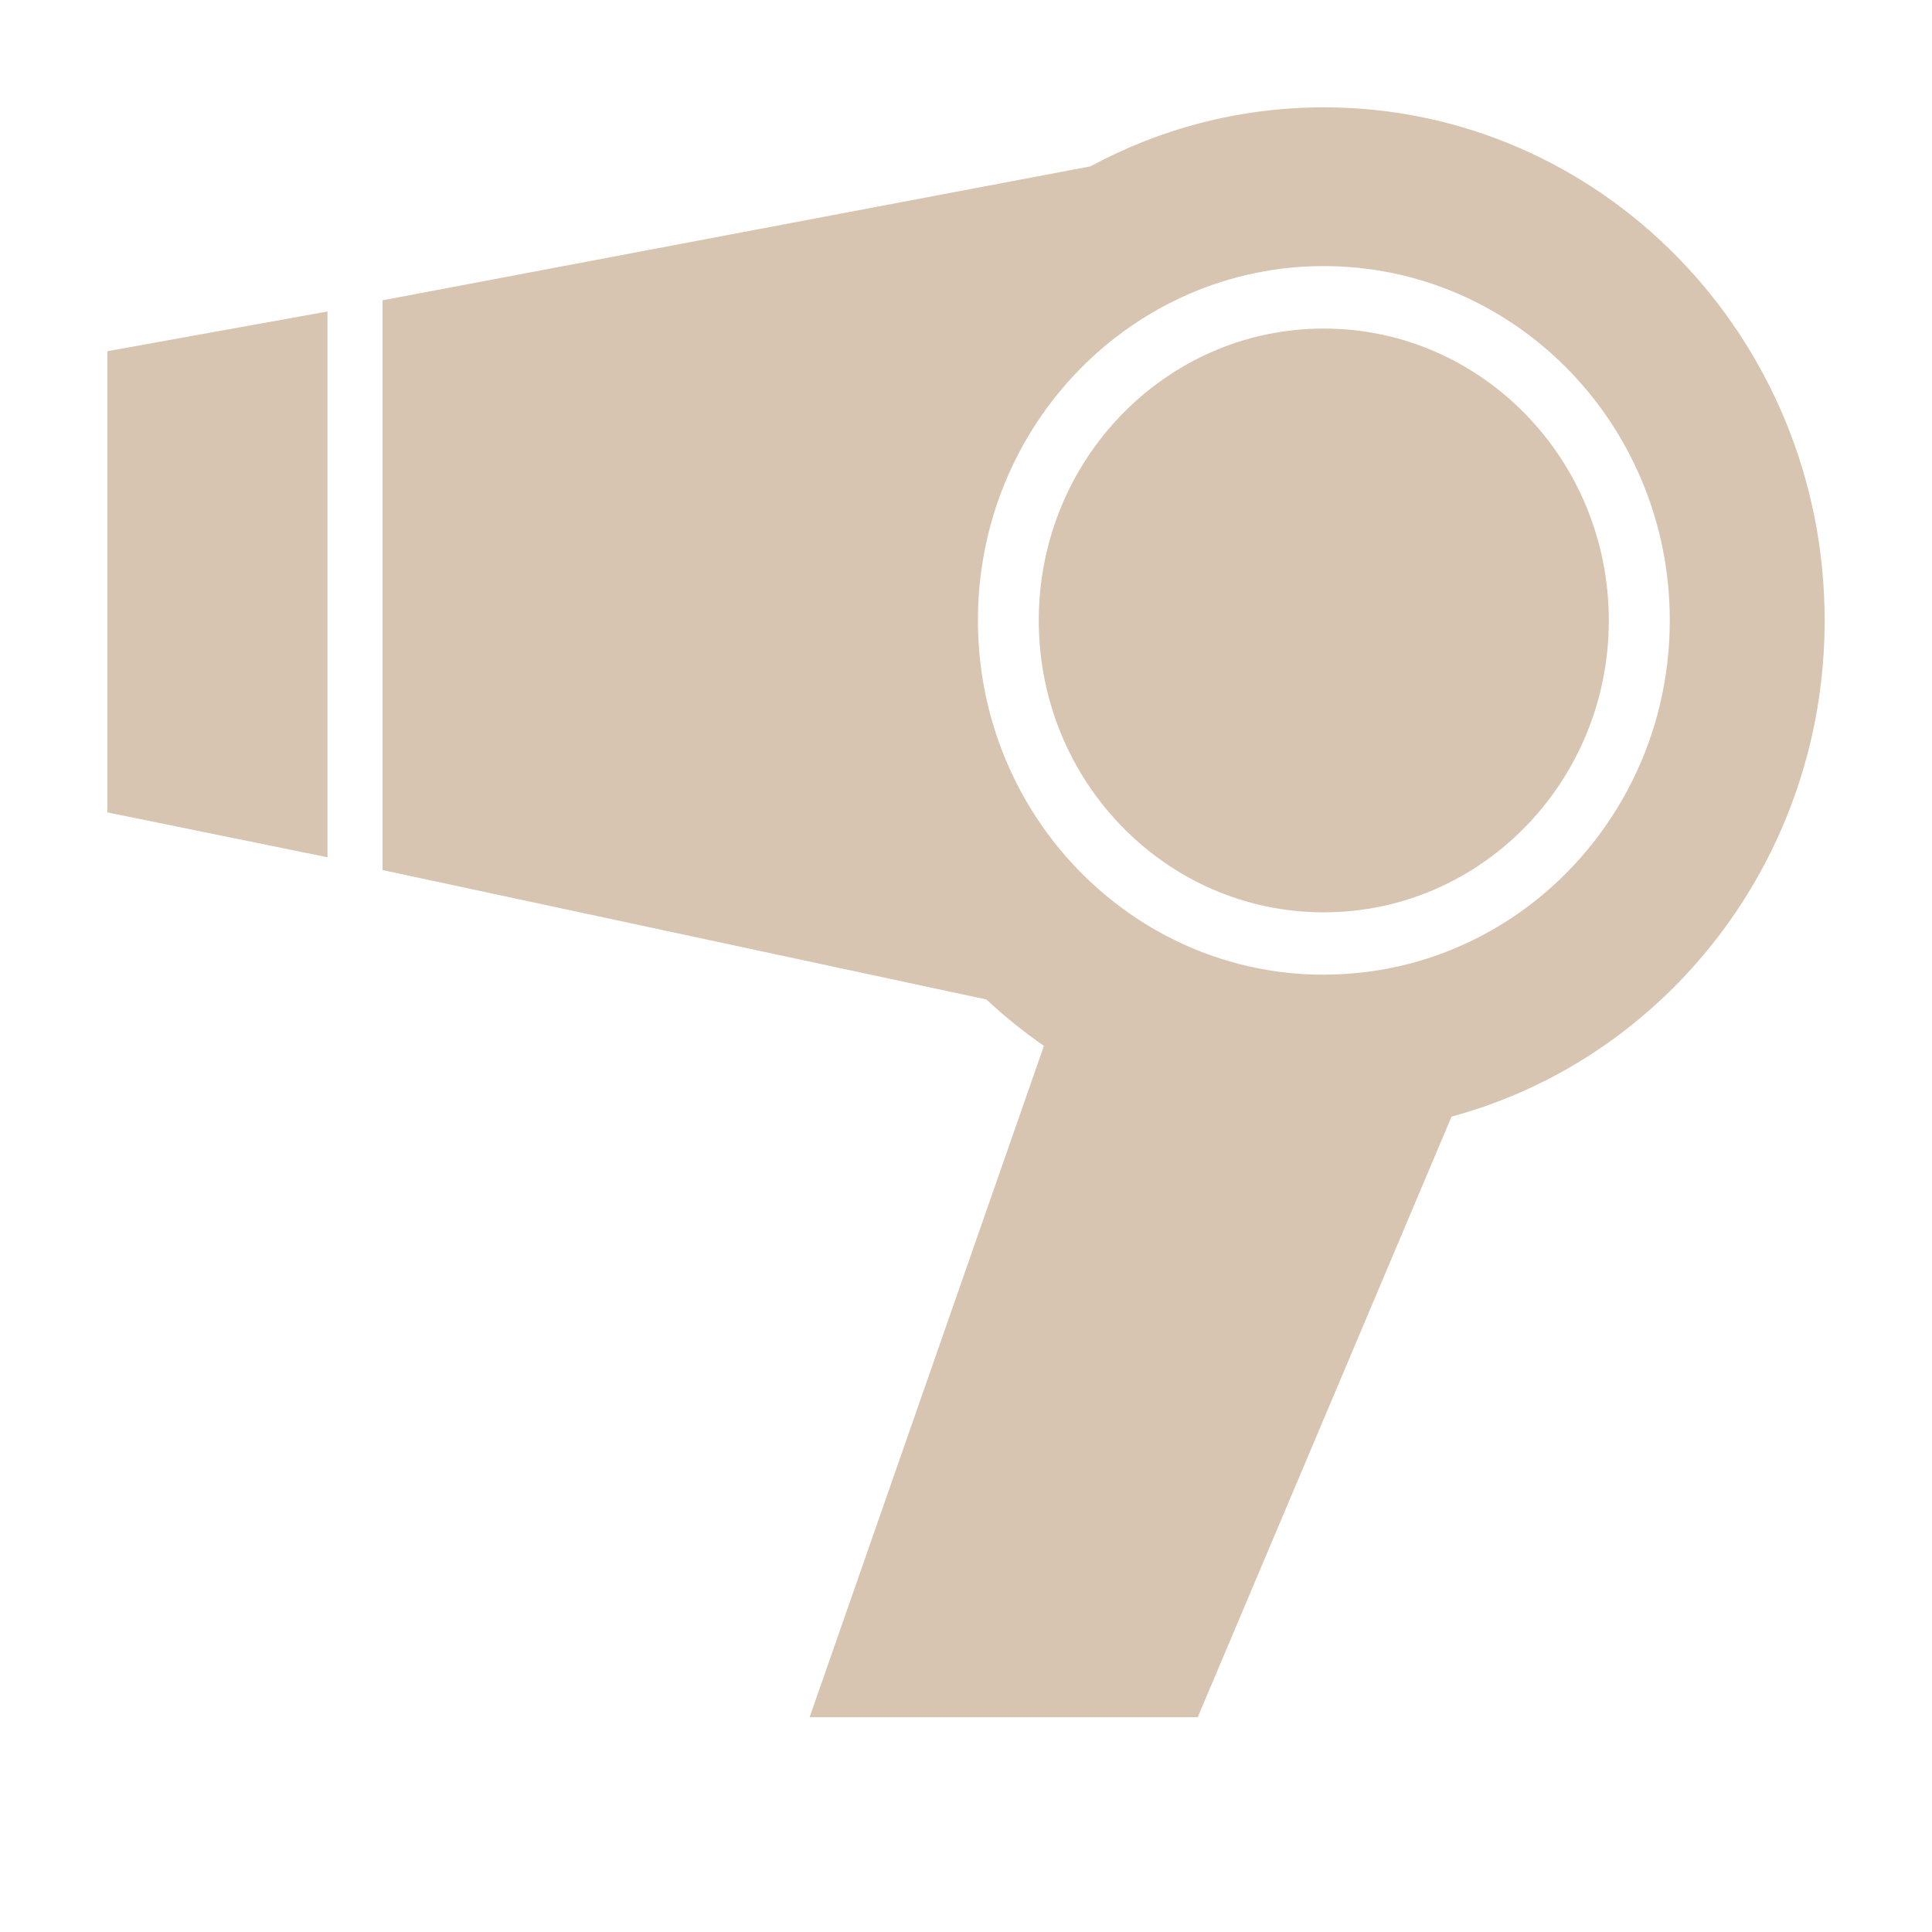 <svg width="18" height="18" viewBox="0 0 18 18" fill="none" xmlns="http://www.w3.org/2000/svg">
<g clip-path="url(#clip0_1551_3113)">
<path d="M12.334 1C11.549 1 10.809 1.199 10.159 1.55L3.564 2.798V8.106L9.19 9.312C9.358 9.469 9.537 9.613 9.726 9.744L7.543 15.999H11.159L13.524 10.403C15.525 9.863 17 7.998 17 5.78C17 3.14 14.911 1 12.334 1ZM14.258 8.428C13.74 8.823 13.103 9.063 12.411 9.079C12.386 9.08 12.36 9.081 12.334 9.081C11.612 9.081 10.947 8.838 10.41 8.428C9.621 7.826 9.111 6.864 9.111 5.78C9.111 3.956 10.554 2.479 12.334 2.479C12.36 2.479 12.386 2.479 12.411 2.48C14.155 2.522 15.557 3.983 15.557 5.78C15.557 6.864 15.046 7.826 14.258 8.428V8.428Z" fill="#D8C5B1"/>
<path d="M1 7.569L3.051 7.987V2.902L1 3.272V7.569Z" fill="#D8C5B1"/>
<path d="M12.333 8.5C13.8 8.5 14.989 7.283 14.989 5.781C14.989 4.278 13.8 3.061 12.333 3.061C10.867 3.061 9.678 4.278 9.678 5.781C9.678 7.283 10.867 8.5 12.333 8.5Z" fill="#D8C5B1"/>
</g>
<defs>
<clipPath id="clip0_1551_3113">
<rect width="16" height="15" fill="white" transform="translate(1 1)"/>
</clipPath>
</defs>
</svg>
